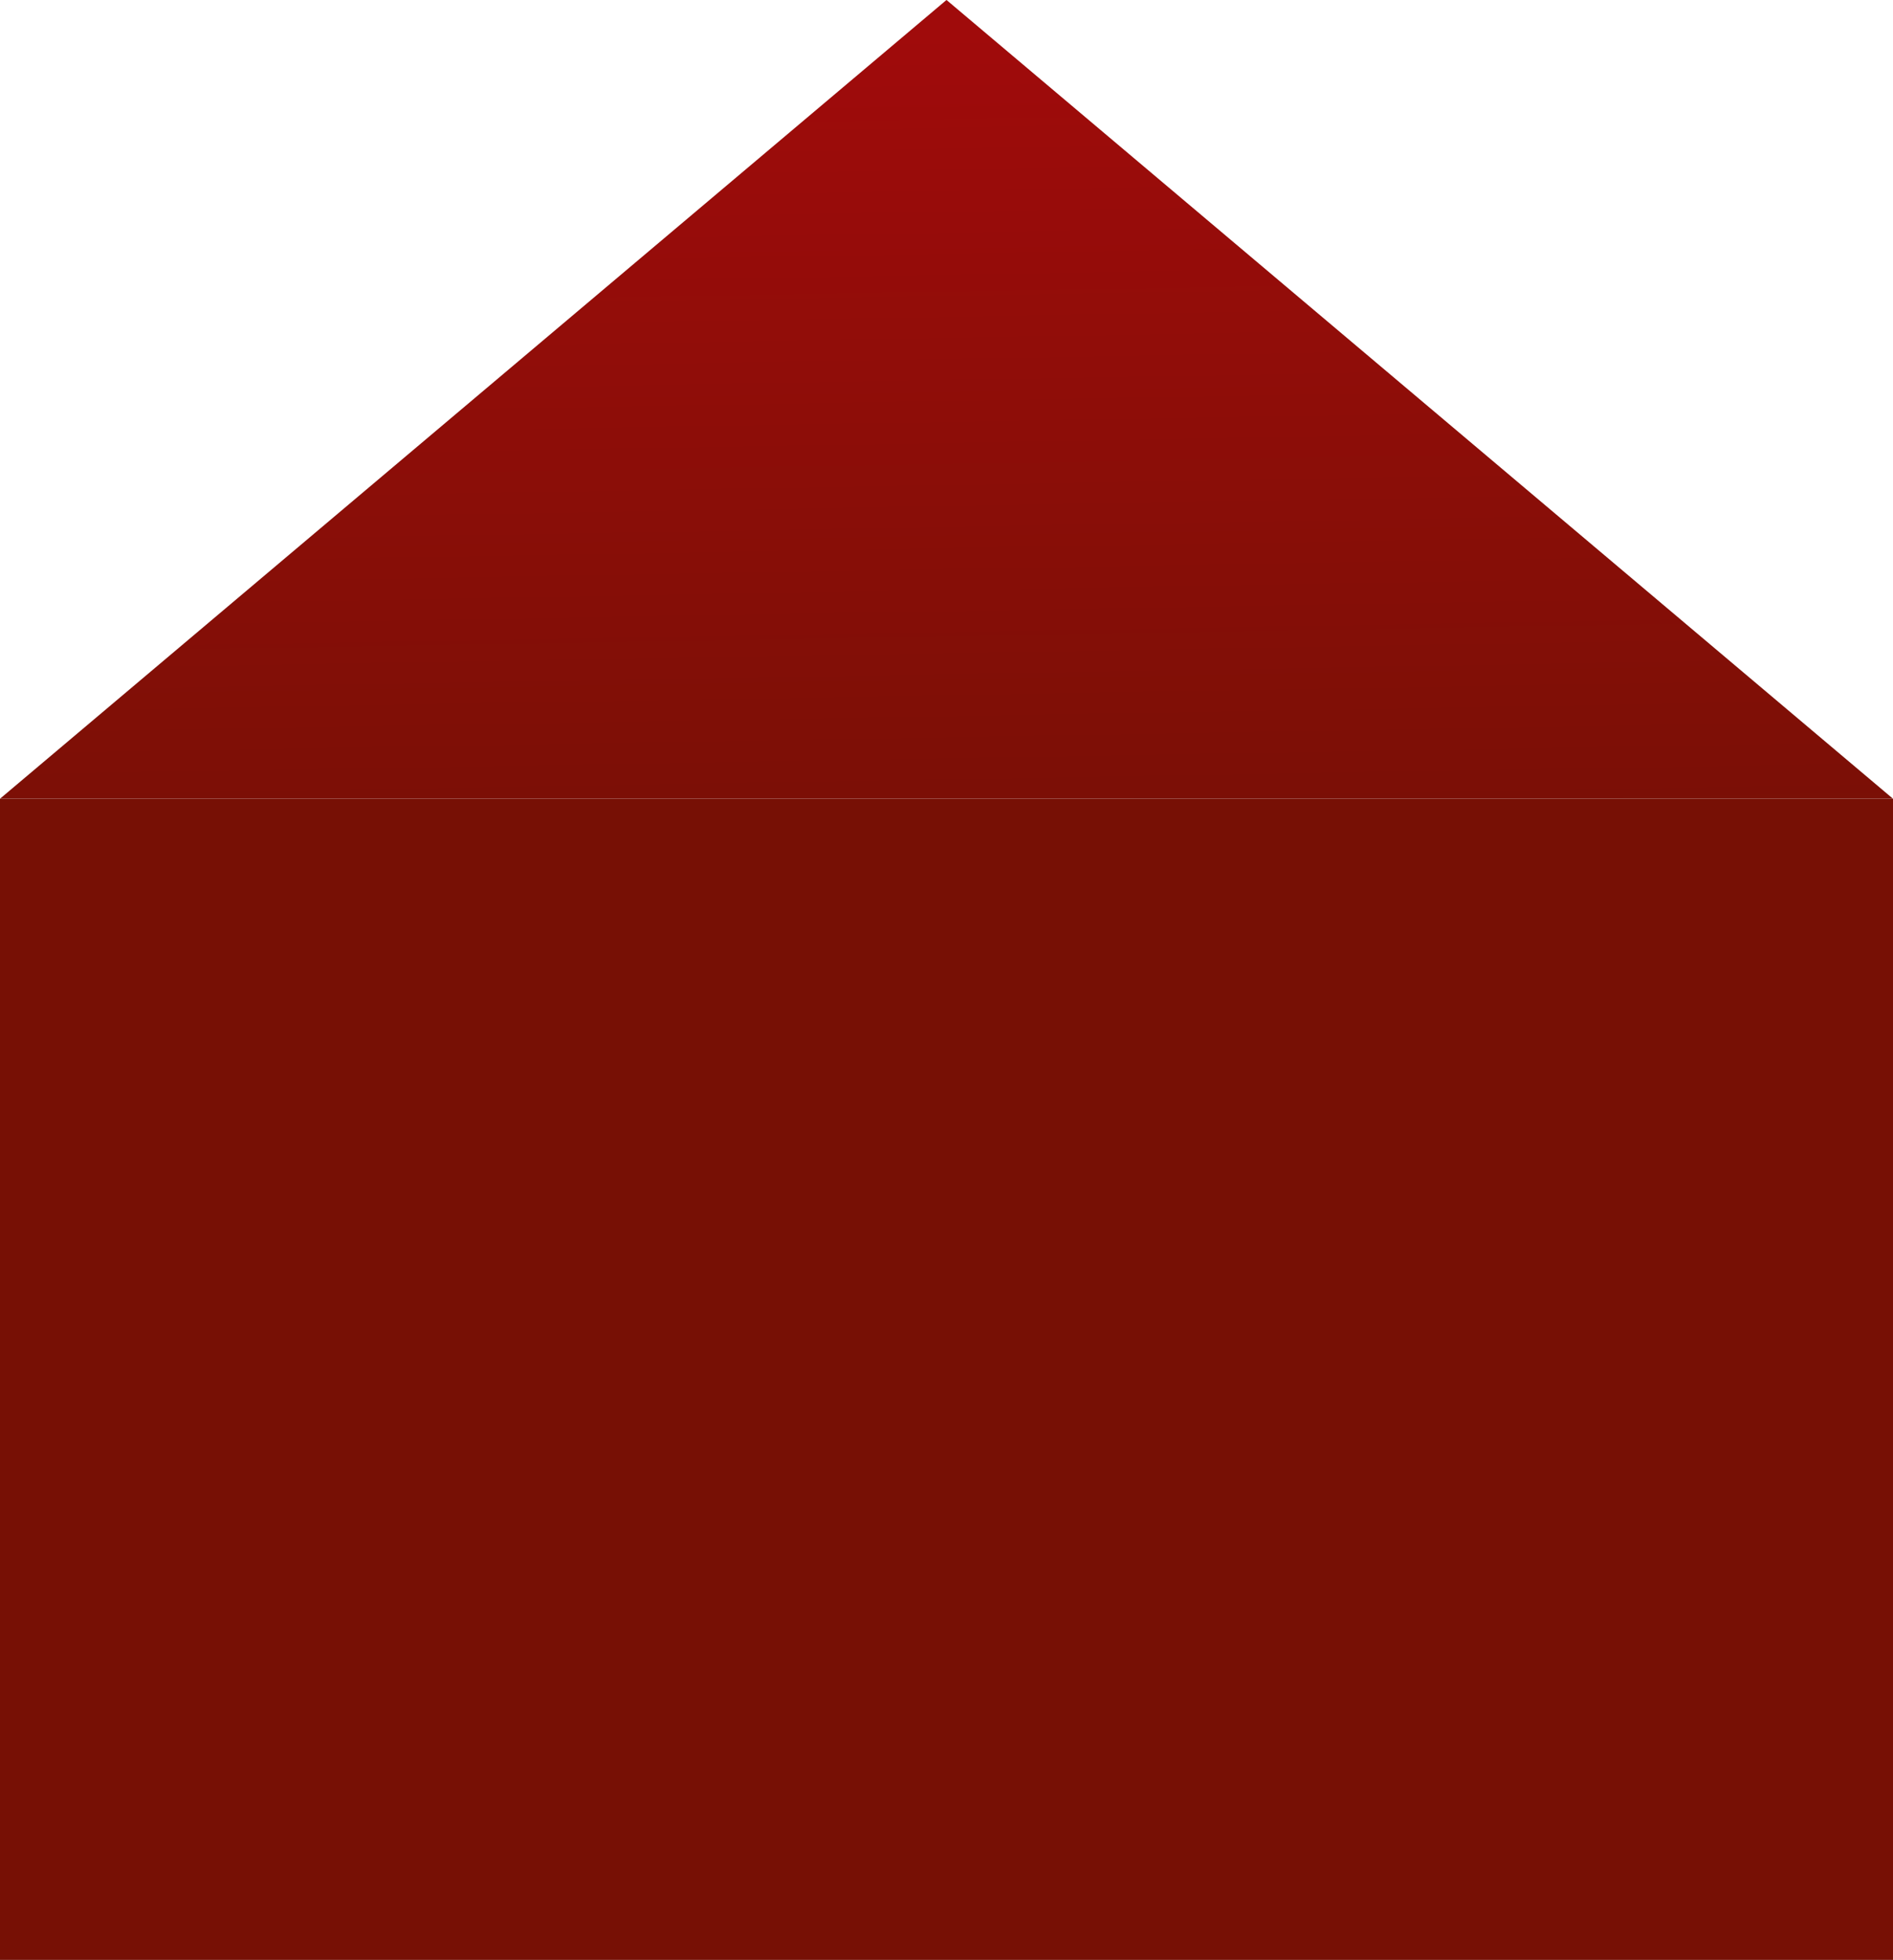 <?xml version="1.0" encoding="UTF-8"?> <svg xmlns="http://www.w3.org/2000/svg" width="256" height="265" viewBox="0 0 256 265" fill="none"><rect y="108" width="256" height="157" fill="#771005"></rect><path d="M128 0L0 108H256L128 0Z" fill="#D9D9D9"></path><path d="M128 0L0 108H256L128 0Z" fill="url(#paint0_linear_87_50)"></path><defs><linearGradient id="paint0_linear_87_50" x1="126" y1="4.5" x2="128" y2="121" gradientUnits="userSpaceOnUse"><stop stop-color="#A00B0B"></stop><stop offset="1" stop-color="#771005"></stop></linearGradient></defs></svg> 
